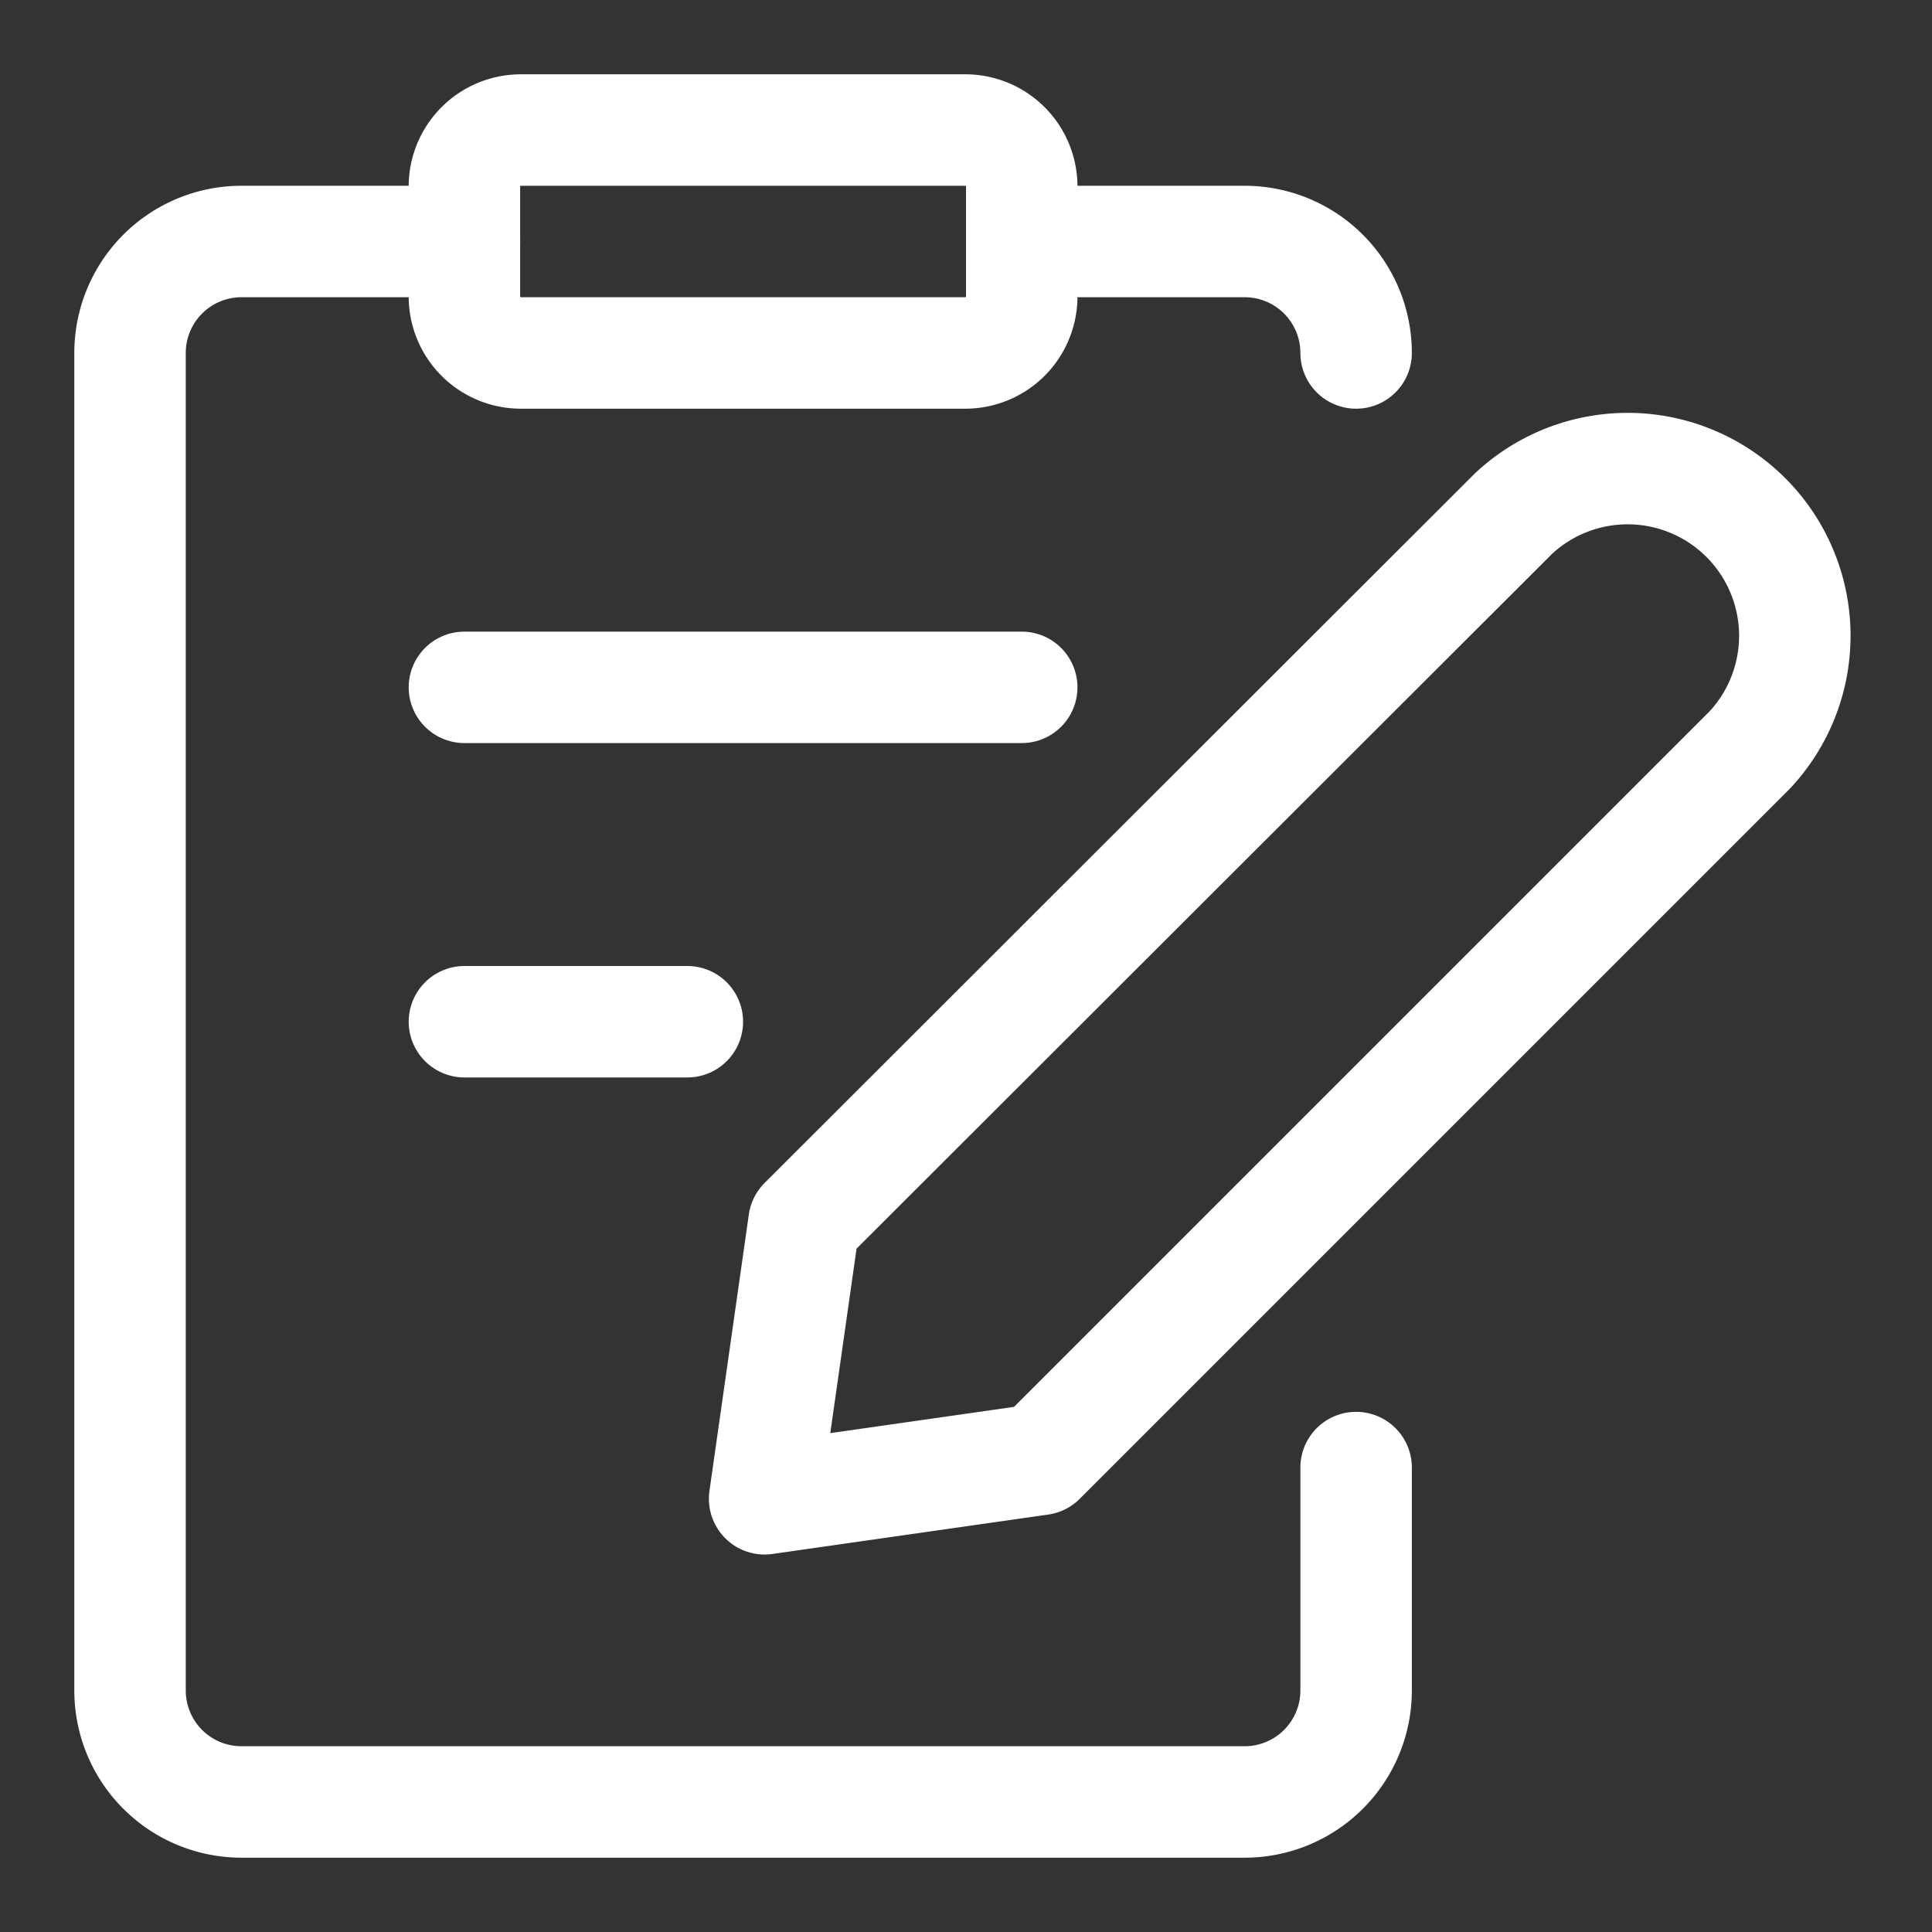 <svg id="ikony" xmlns="http://www.w3.org/2000/svg" viewBox="0 0 26 26"><rect x="0" y="0" width="26" height="26" fill="#333333" stroke="none"/><title>ui-zapisnik-biele</title><g id="Interface-Essential_Form-Edition_paper-write" data-name="Interface-Essential / Form-Edition / paper-write"><g id="Group_376" data-name="Group 376"><g id="paper-write"><path id="Shape_1698" data-name="Shape 1698" d="M14,19.64l-3.71.53.53-3.72,9.55-9.54a2.25,2.25,0,0,1,3.18,3.18Z" fill="none" stroke="#fff" stroke-linecap="round" stroke-linejoin="round" stroke-width="1.5"/><path id="Rectangle-path_105" data-name="Rectangle-path 105" d="M6.25,2.5A.76.76,0,0,1,7,1.75h6a.76.76,0,0,1,.75.75V4a.76.76,0,0,1-.75.75H7A.76.76,0,0,1,6.25,4Z" fill="none" stroke="#fff" stroke-linecap="round" stroke-linejoin="round" stroke-width="1.5"/><path id="Shape_1699" data-name="Shape 1699" d="M13.75,3.25h3a1.5,1.5,0,0,1,1.5,1.5" fill="none" stroke="#fff" stroke-linecap="round" stroke-linejoin="round" stroke-width="1.5"/><path id="Shape_1700" data-name="Shape 1700" d="M18.25,19.75v3a1.5,1.5,0,0,1-1.5,1.5H3.25a1.5,1.5,0,0,1-1.5-1.5v-18a1.5,1.5,0,0,1,1.5-1.5h3" fill="none" stroke="#fff" stroke-linecap="round" stroke-linejoin="round" stroke-width="1.5"/><path id="Shape_1701" data-name="Shape 1701" d="M6.25,9.25h7.5" fill="none" stroke="#fff" stroke-linecap="round" stroke-linejoin="round" stroke-width="1.5"/><path id="Shape_1702" data-name="Shape 1702" d="M6.25,13.75h3" fill="none" stroke="#fff" stroke-linecap="round" stroke-linejoin="round" stroke-width="1.5"/></g></g></g></svg>